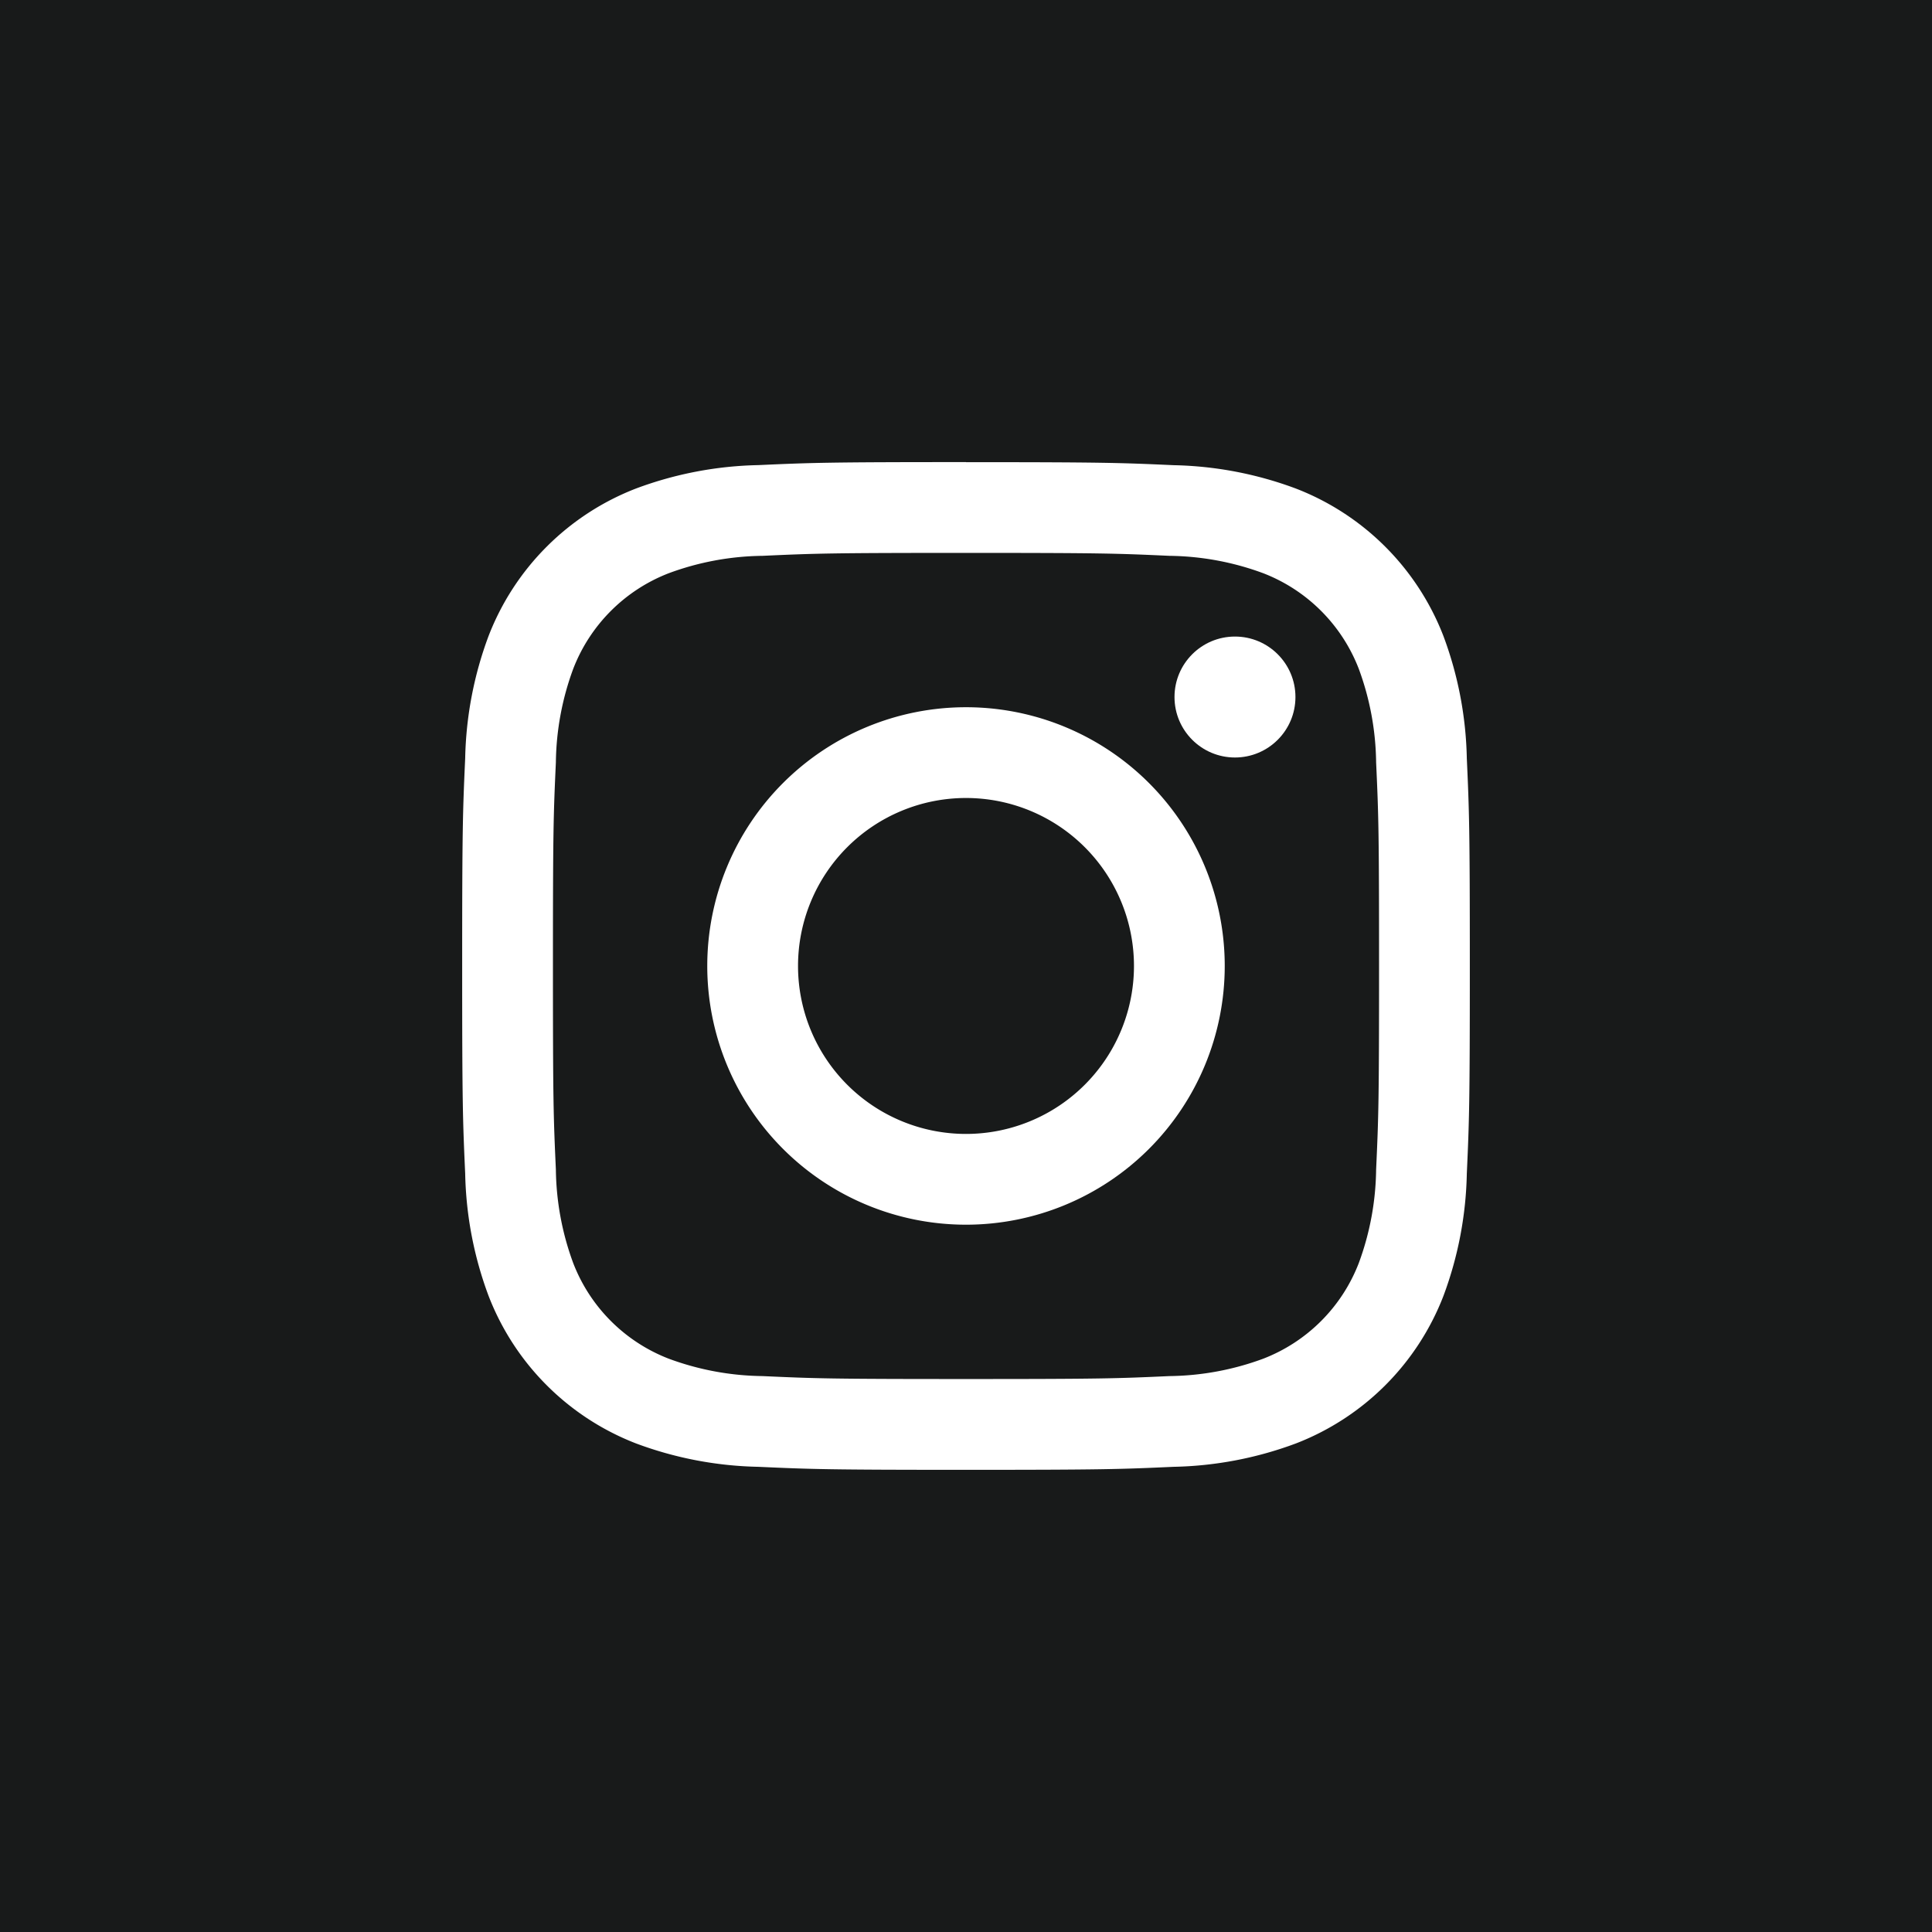 <svg id="Ebene_1" data-name="Ebene 1" xmlns="http://www.w3.org/2000/svg" viewBox="0 0 50 50">
  <defs>
    <style>
      .cls-1 {
        fill: #181a1a;
      }

      .cls-2 {
        fill: #fff;
      }
    </style>
  </defs>
  <rect class="cls-1" width="50" height="50"/>
  <g>
    <path class="cls-2" d="M25.059,14.297c3.482,0,3.894.013,5.269.076a7.216,7.216,0,0,1,2.421.449A4.318,4.318,0,0,1,35.224,17.297a7.215,7.215,0,0,1,.449,2.421c.063,1.375.076,1.787.076,5.269s-.013,3.894-.076,5.269a7.215,7.215,0,0,1-.449,2.421,4.318,4.318,0,0,1-2.475,2.475,7.215,7.215,0,0,1-2.421.449c-1.375.063-1.787.076-5.269.076s-3.894-.013-5.269-.076a7.215,7.215,0,0,1-2.421-.449,4.318,4.318,0,0,1-2.475-2.475,7.216,7.216,0,0,1-.449-2.421c-.063-1.375-.076-1.787-.076-5.269s.013-3.894.076-5.269a7.216,7.216,0,0,1,.449-2.421,4.318,4.318,0,0,1,2.475-2.475,7.215,7.215,0,0,1,2.421-.449c1.375-.063,1.787-.076,5.269-.076m0-2.35c-3.541,0-3.986.015-5.376.078a9.571,9.571,0,0,0-3.165.606,6.668,6.668,0,0,0-3.814,3.814,9.571,9.571,0,0,0-.606,3.165c-.063,1.391-.078,1.835-.078,5.376s.015,3.986.078,5.376a9.571,9.571,0,0,0,.606,3.165A6.668,6.668,0,0,0,16.517,37.343a9.571,9.571,0,0,0,3.165.606c1.391.063,1.835.078,5.376.078s3.986-.015,5.376-.078A9.571,9.571,0,0,0,33.6,37.343a6.668,6.668,0,0,0,3.814-3.814,9.571,9.571,0,0,0,.606-3.165c.063-1.391.078-1.835.078-5.376s-.015-3.986-.078-5.376a9.571,9.571,0,0,0-.606-3.165,6.668,6.668,0,0,0-3.814-3.814,9.571,9.571,0,0,0-3.165-.606c-1.391-.063-1.835-.078-5.376-.078Z" transform="translate(-0.059 0.012)"/>
    <path class="cls-2" d="M25.059,18.291A6.696,6.696,0,1,0,31.755,24.988,6.696,6.696,0,0,0,25.059,18.291Zm0,11.043a4.347,4.347,0,1,1,4.347-4.347A4.347,4.347,0,0,1,25.059,29.334Z" transform="translate(-0.059 0.012)"/>
    <circle class="cls-2" cx="31.961" cy="18.039" r="1.565"/>
  </g>
</svg>
